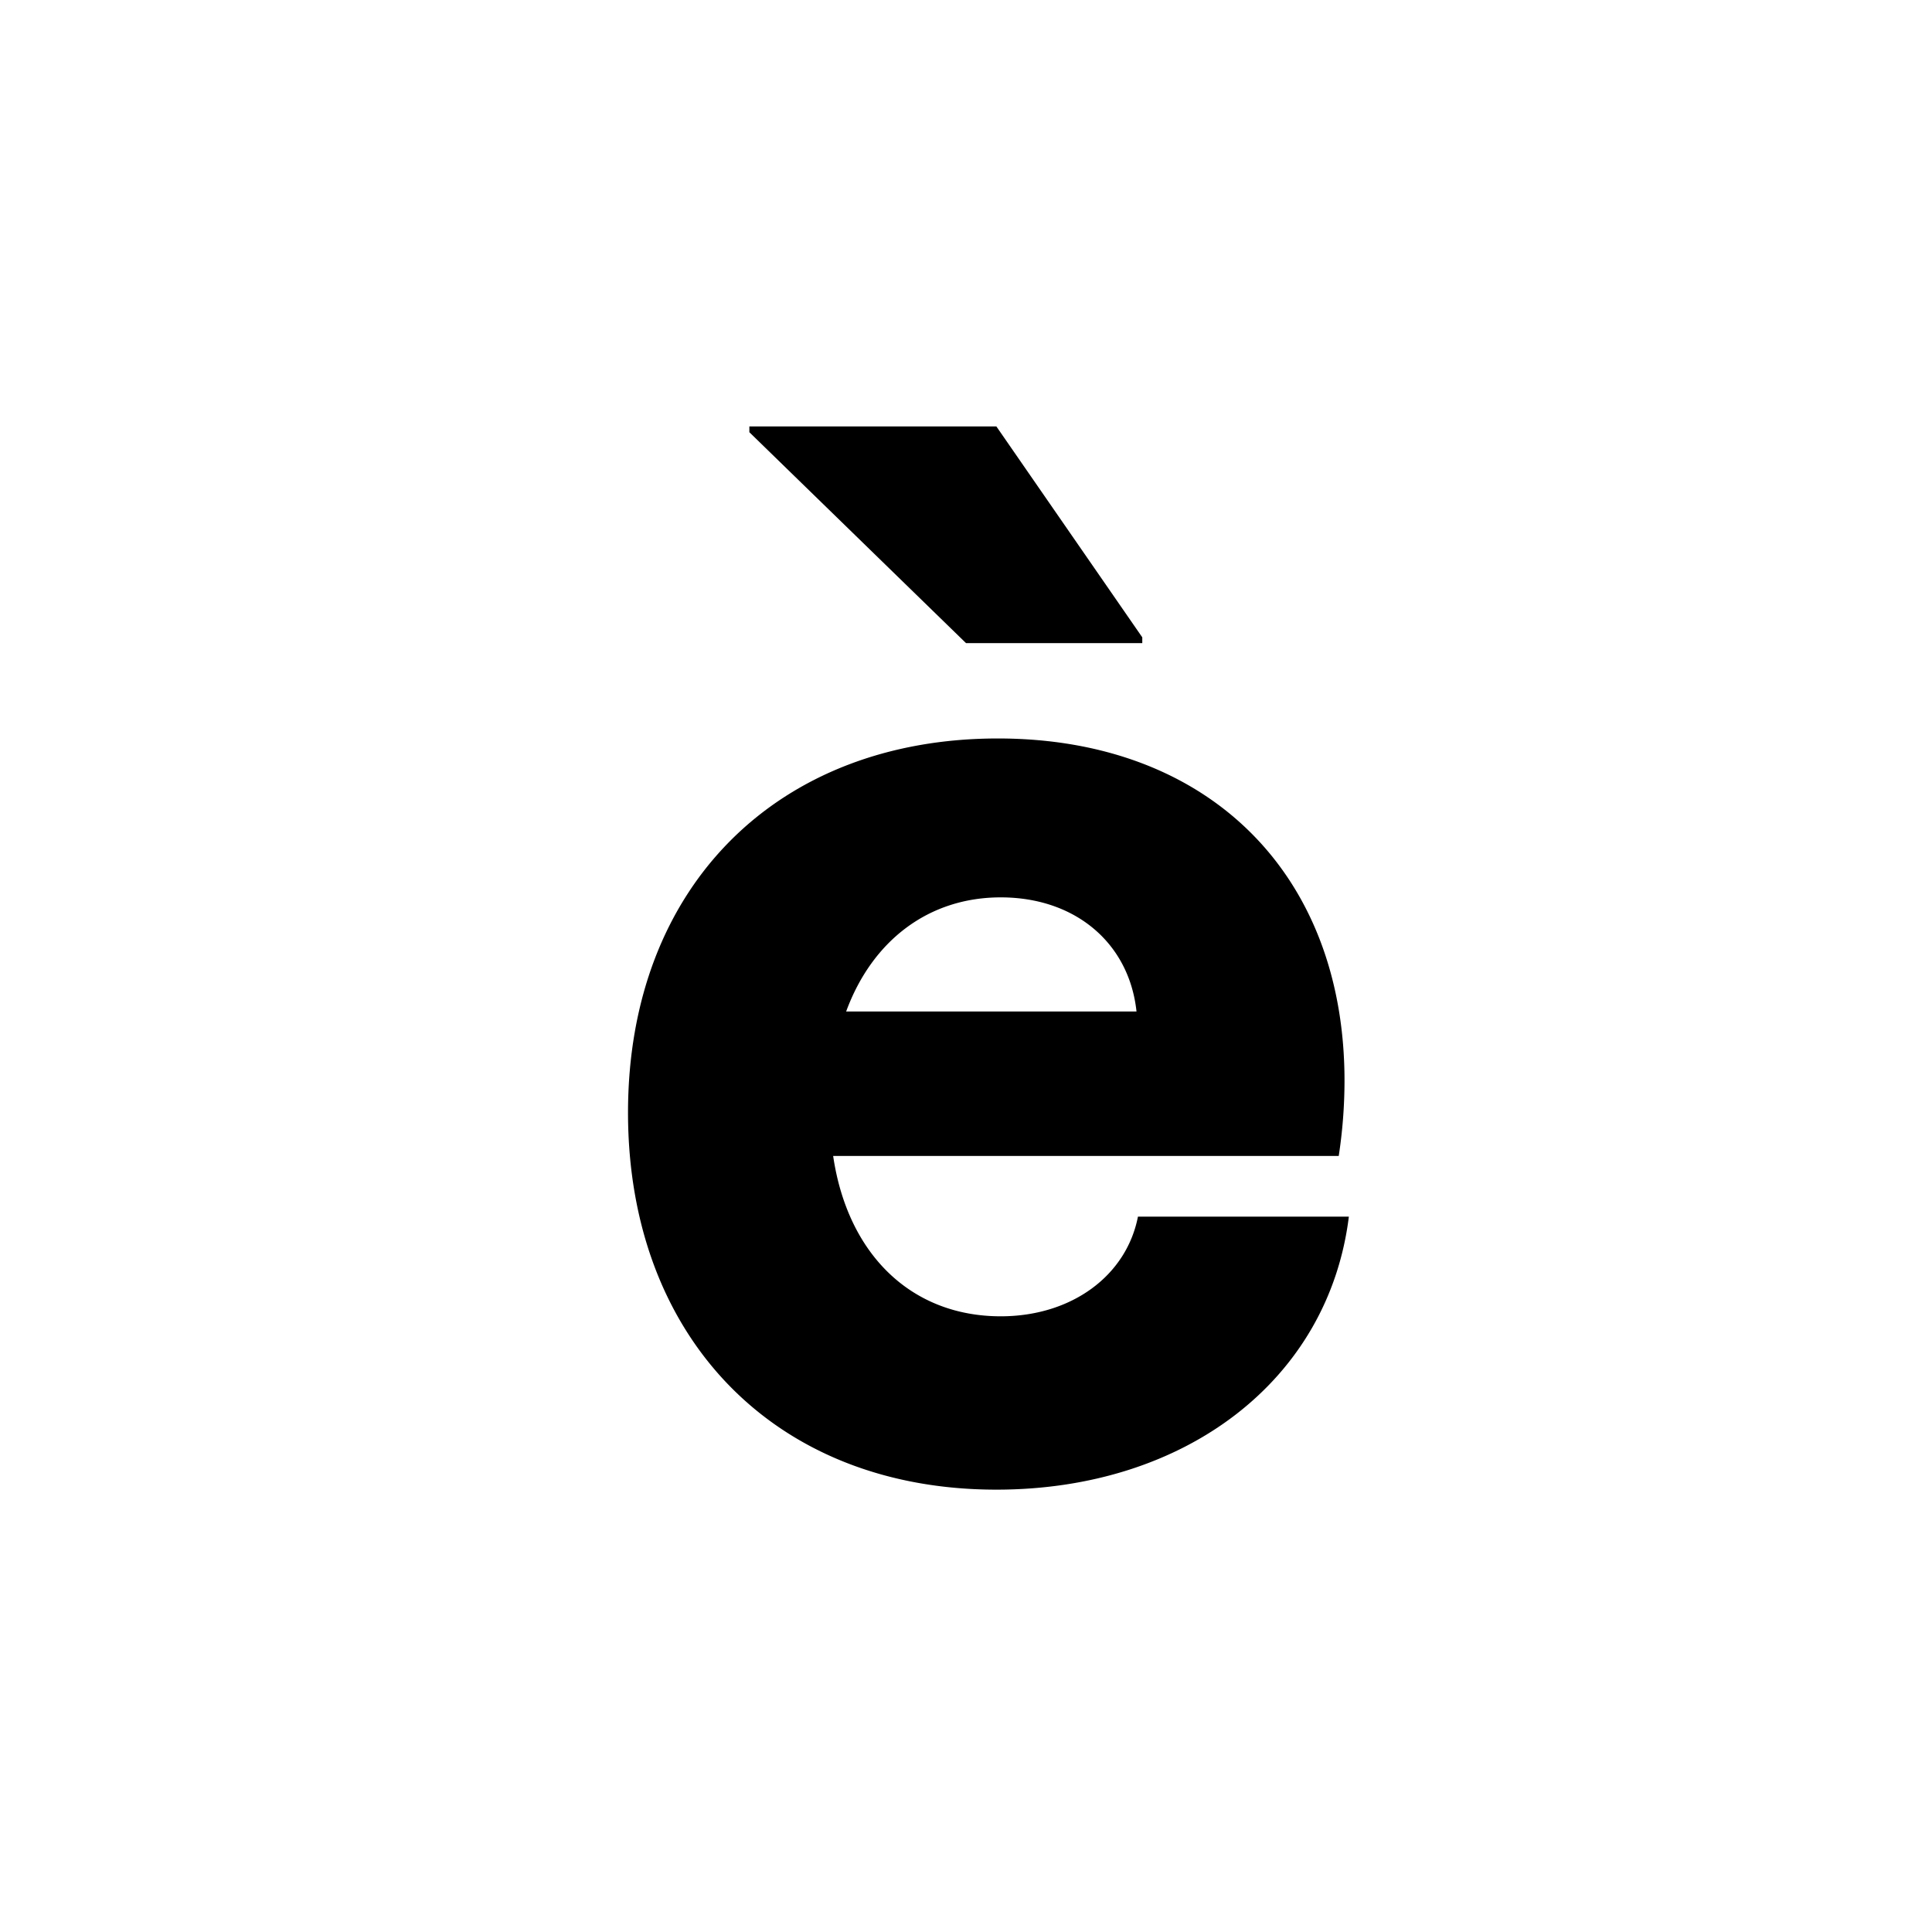 <svg id="Layer_1" data-name="Layer 1" xmlns="http://www.w3.org/2000/svg" viewBox="0 0 900 900"><path d="M464.826,344.008c98.247,0,161.5,63.255,161.5,159.484a233.081,233.081,0,0,1-2.691,34.992H388.112c6.729,45.759,36.338,74.7,78.059,74.7,32.974,0,58.545-18.843,63.929-46.433h98.247c-9.421,76.041-76.04,127.184-164.194,127.184-103.632,0-171.6-71.331-171.6-175.634C292.556,412.646,362.541,344.008,464.826,344.008ZM349.082,201.347v-2.691H464.153L532.118,296.9V299.6h-82.1Zm45.086,269.844H529.427c-3.365-31.628-28.263-53.161-63.256-53.161C432.525,418.03,406.281,438.218,394.168,471.191Z"/></svg>